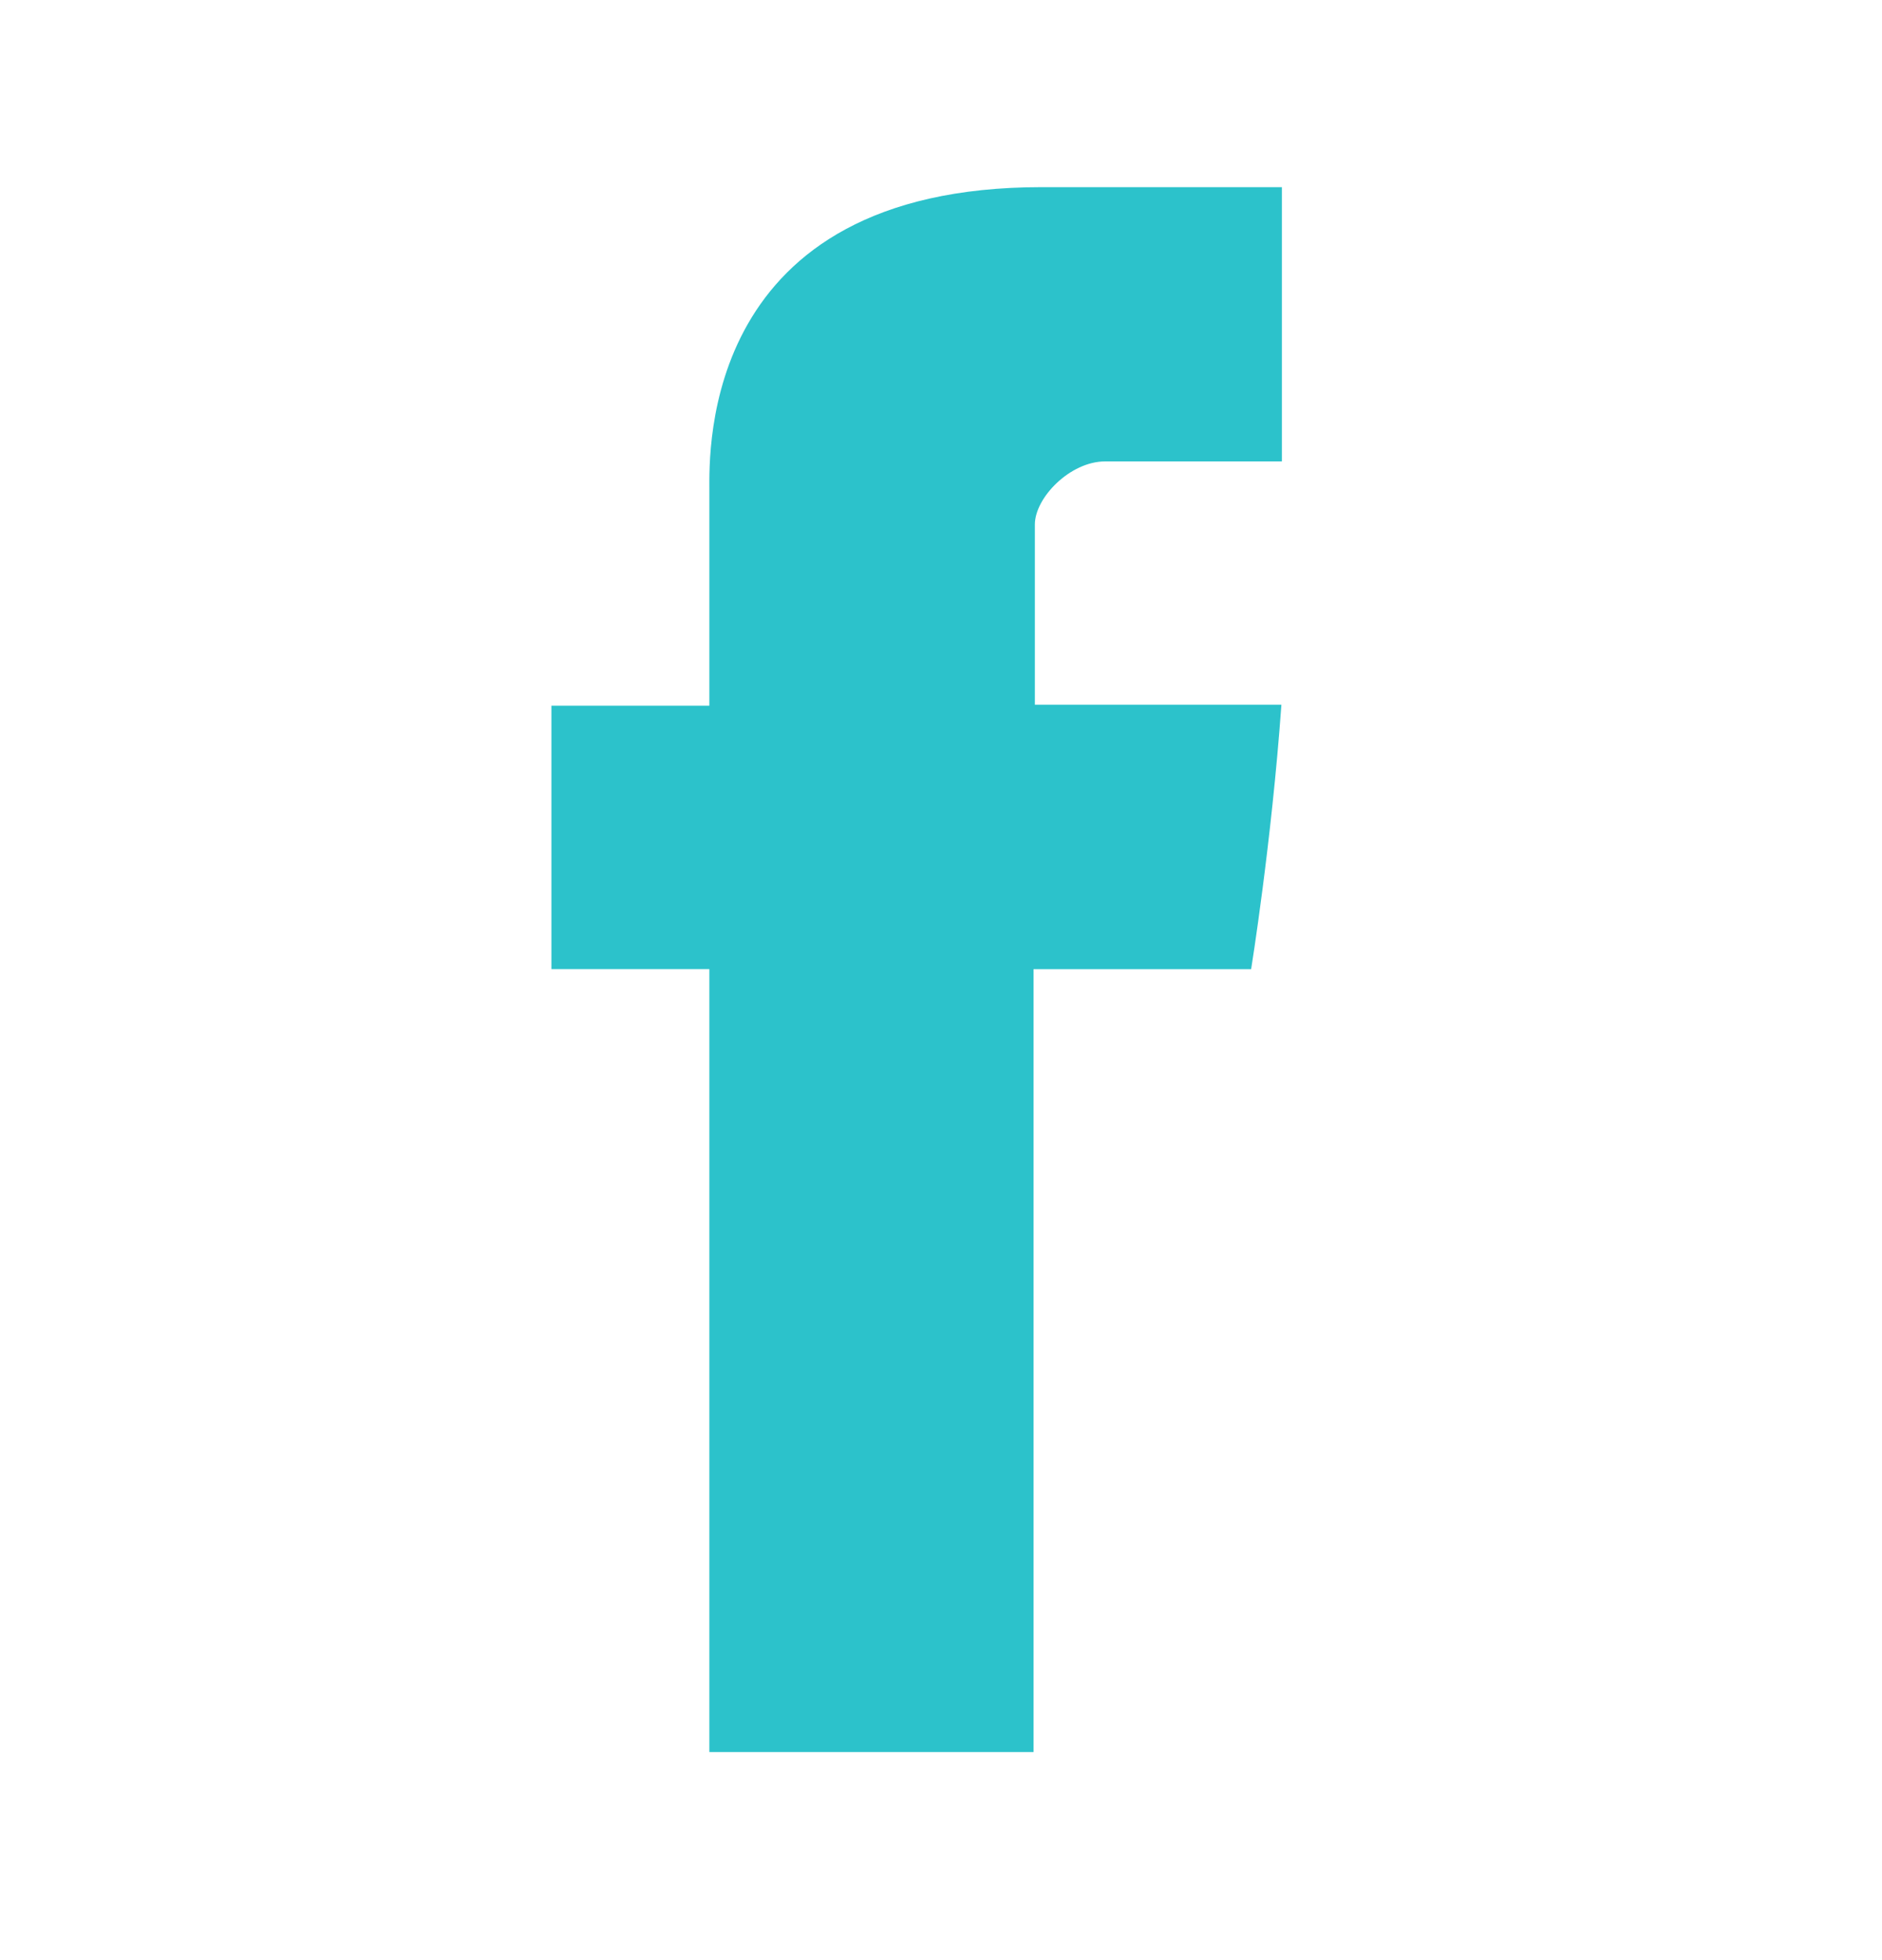 <svg width="24" height="25" viewBox="0 0 24 25" fill="none" xmlns="http://www.w3.org/2000/svg">
<path d="M9.046 6.252V9H7.032V12.36H9.046V22.346H13.18V12.361H15.955C15.955 12.361 16.215 10.75 16.341 8.988H13.197V6.69C13.197 6.347 13.647 5.885 14.093 5.885H16.347V2.387H13.283C8.943 2.387 9.046 5.75 9.046 6.252Z" fill="#2CC2CB"/>
</svg>
